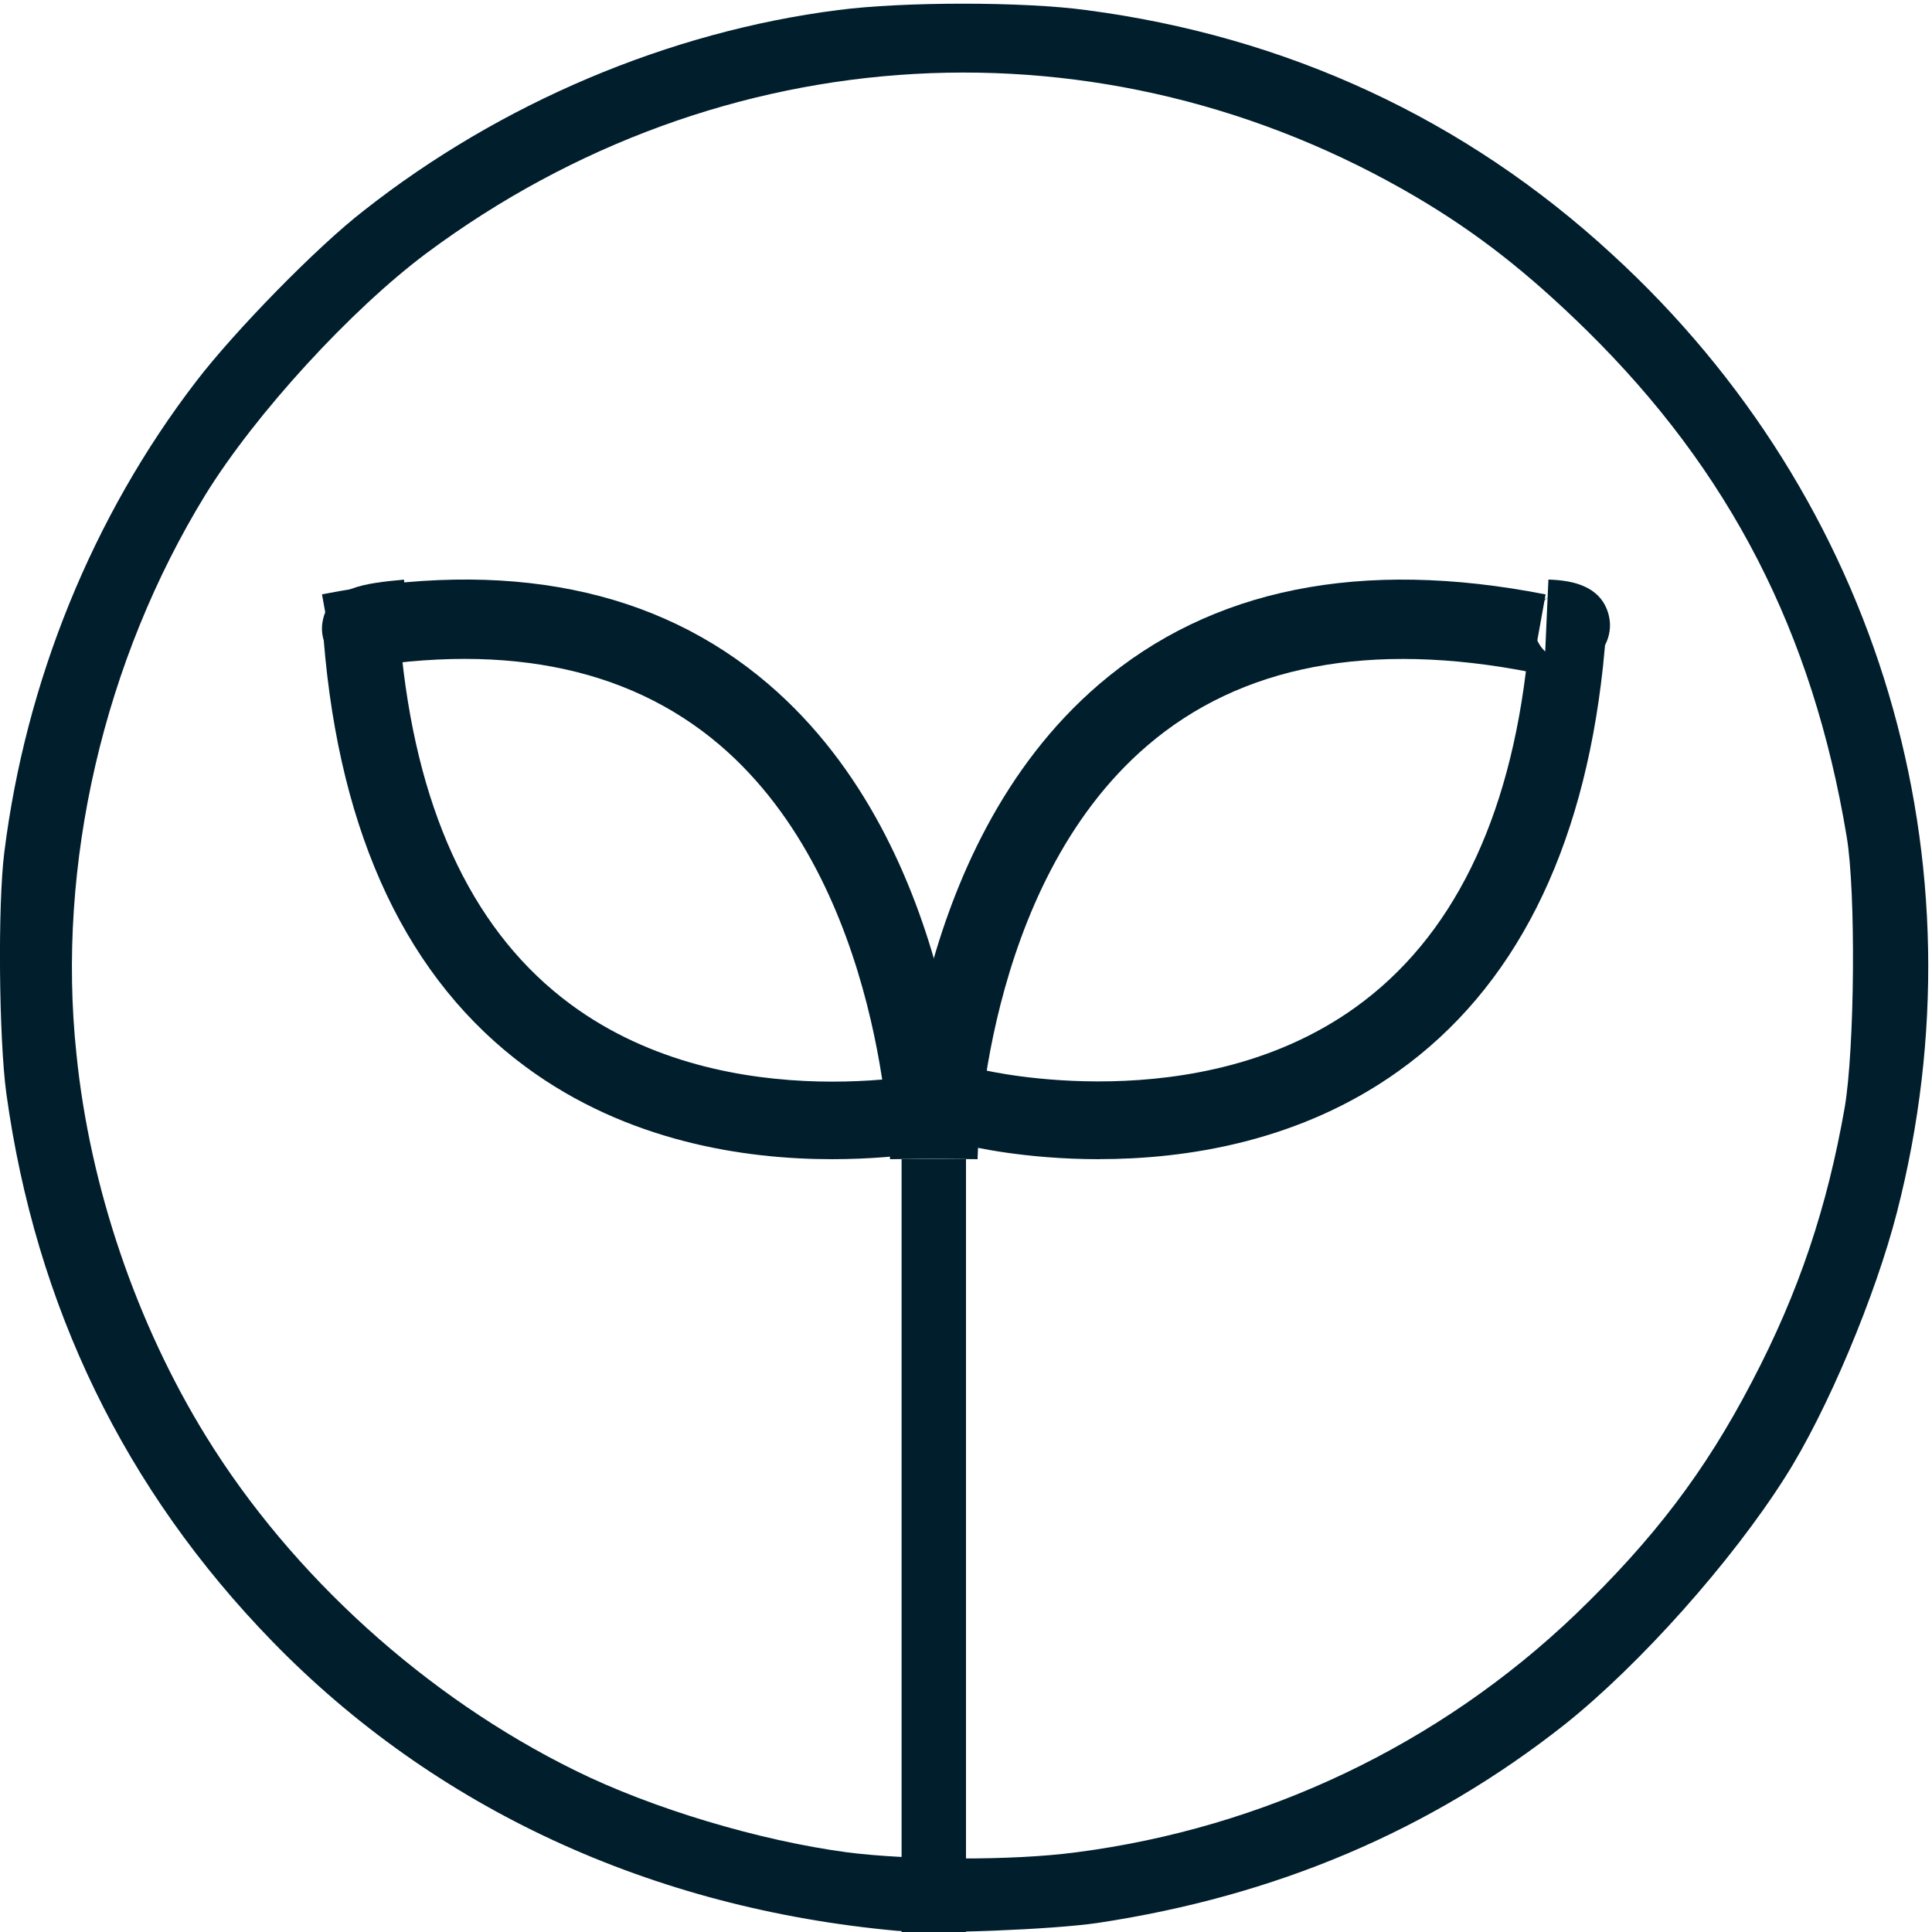 <svg width="30" height="30" viewBox="0 0 30 30" xmlns="http://www.w3.org/2000/svg" xmlns:xlink="http://www.w3.org/1999/xlink"><defs><path id="a" d="M0 .057h29.941v29.943h-29.941z"/><path id="c" d="M0 30h30v-30h-30z"/></defs><g transform="translate(0 0)" fill="none"><g><path d="M16.707 28.763c2.917-.376 5.637-1.668 7.754-3.692 1.215-1.169 2.014-2.217 2.74-3.61.737-1.403 1.173-2.725 1.443-4.261.156-.915.176-3.356.031-4.21-.529-3.183-1.817-5.675-4.038-7.861-.913-.895-1.692-1.505-2.637-2.064-4.869-2.868-10.806-2.532-15.374.864-1.173.875-2.657 2.492-3.436 3.753-1.578 2.573-2.315 5.746-2.003 8.685.208 2.064.934 4.19 2.014 5.939 1.329 2.156 3.415 4.047 5.73 5.186 1.194.59 2.855 1.088 4.225 1.271.945.122 2.564.132 3.55 0m-2.761 1.22c-3.83-.346-7.194-1.902-9.716-4.495-2.294-2.359-3.675-5.207-4.131-8.512-.114-.844-.135-2.919-.031-3.742.332-2.654 1.37-5.217 2.979-7.312.592-.773 1.869-2.085 2.606-2.654 2.118-1.668 4.734-2.776 7.36-3.112 1.007-.132 2.886-.132 3.851 0 3.114.407 5.886 1.688 8.17 3.793 4.152 3.803 5.824 9.427 4.422 14.878-.332 1.292-1.08 3.081-1.734 4.108-.83 1.312-2.263 2.919-3.426 3.844-2.087 1.647-4.484 2.664-7.256 3.081-.696.102-2.512.173-3.093.122" fill="#011E2D" /></g><path fill="#011E2D"  d="M14 30h1v-12h-1z"/><path d="M15.18 18l-1.18-.012c.002-.195.079-4.804 3.067-7.363 1.737-1.488 4.069-1.957 6.933-1.395l-.218 1.21c-2.505-.492-4.513-.109-5.966 1.137-2.567 2.199-2.635 6.382-2.636 6.424" fill="#011E2D" /><path d="M24.031 9.282c-.15.103-.233.307-.205.508.021.148.093.257.168.327l.037-.836zm-6.964 8.718c-1.162 0-1.995-.199-2.067-.217l.278-1.168-.139.584.138-.584c.033.008 3.322.782 5.766-.97 1.503-1.077 2.403-2.903 2.675-5.427l.043-.477.024-.316.246-.145.013-.281c.243.011.813.038.938.56.038.157.014.319-.059.459l-.032.332c-.311 2.886-1.381 5.001-3.178 6.284-1.543 1.103-3.312 1.365-4.646 1.365z" fill="#011E2D" /><path d="M13.82 18c0-.042-.079-4.239-2.641-6.429-1.454-1.242-3.459-1.623-5.961-1.132l-.218-1.21c2.864-.562 5.197-.093 6.933 1.395 2.988 2.559 3.065 7.168 3.067 7.363l-1.18.013z" fill="#011E2D" /><path d="M12.923 18c-1.367 0-3.185-.273-4.756-1.431-1.834-1.352-2.891-3.581-3.14-6.626-.029-.094-.036-.195-.017-.296.099-.535.664-.589 1.263-.647l.112 1.196-.143.015c.269 2.49 1.15 4.301 2.621 5.386 2.473 1.823 5.823 1.027 5.857 1.018l.279 1.168c-.073.018-.91.217-2.077.217" fill="#011E2D" /></g></svg>